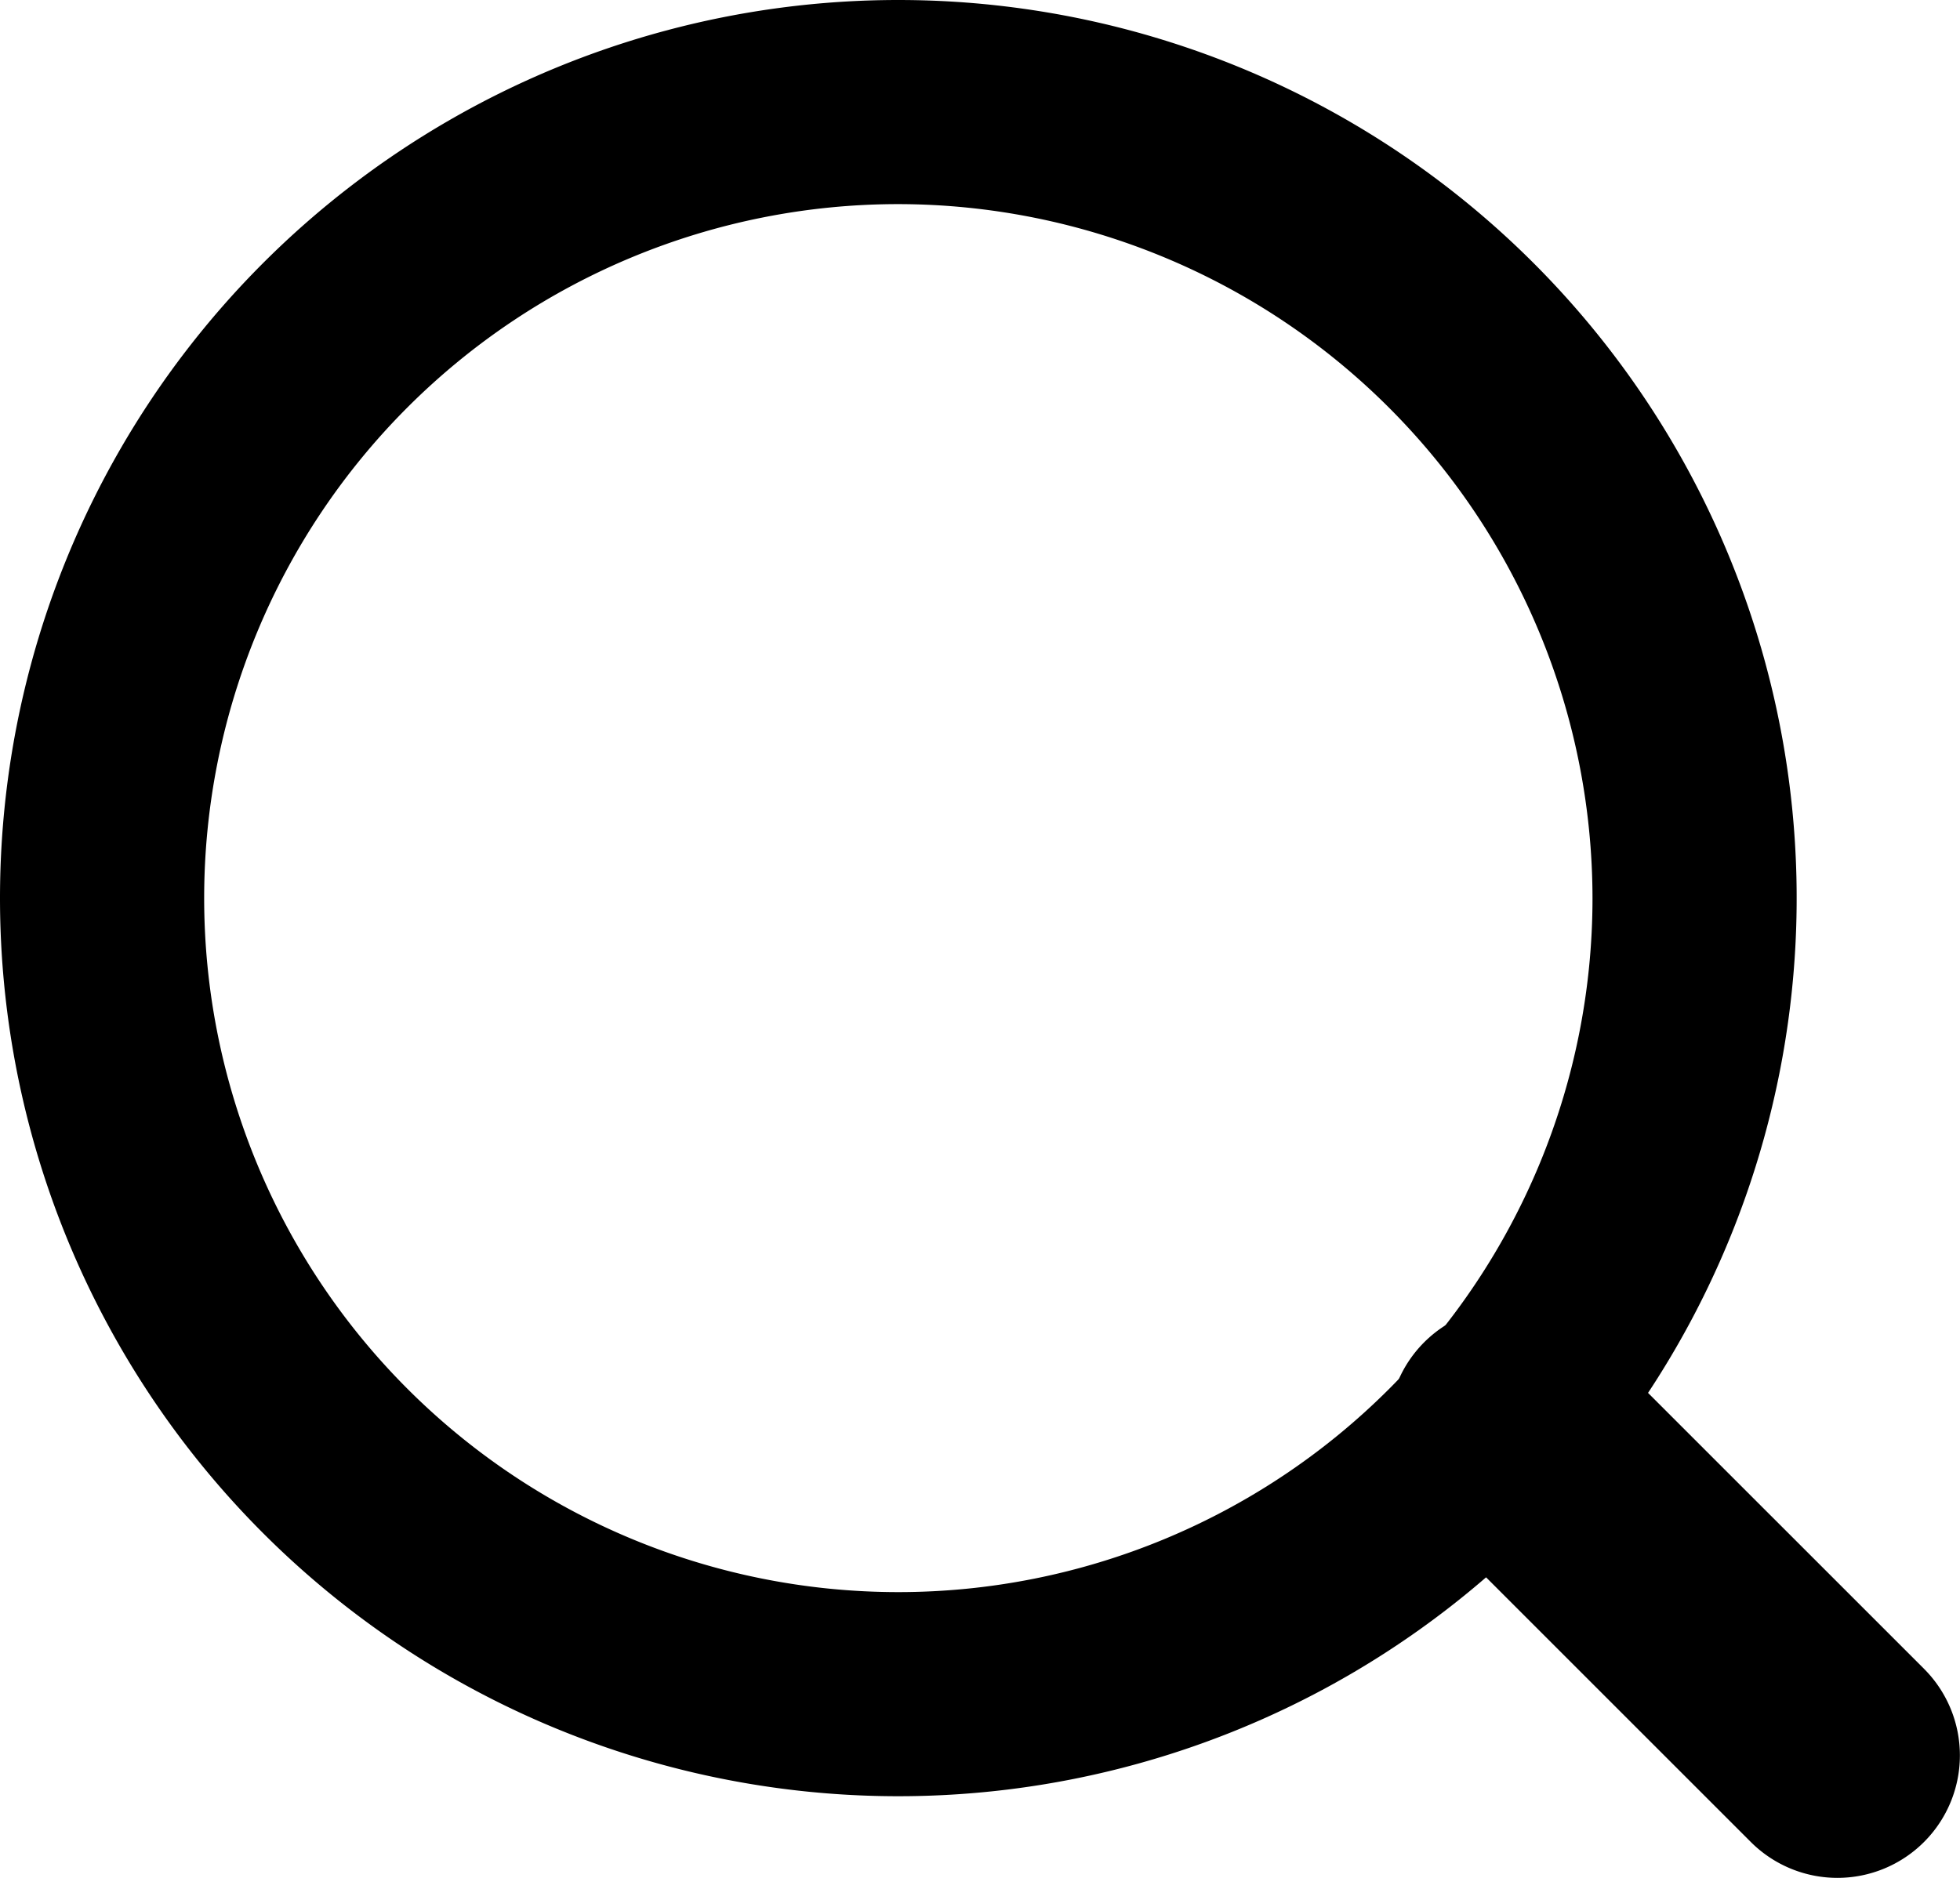 <svg height="23" viewBox="0 0 24 23" width="24" xmlns="http://www.w3.org/2000/svg"><path d="m11 2.5a8.5 8.5 0 1 0 8.5 8.5 8.51 8.51 0 0 0 -8.5-8.5m0-2.5a11 11 0 1 1 -11 11 11 11 0 0 1 11-11z"/><path d="m4 5.5a1.5 1.5 0 0 1 -1.061-.439l-4-4a1.5 1.5 0 0 1 0-2.121 1.5 1.5 0 0 1 2.121 0l4 4a1.5 1.5 0 0 1 -1.06 2.56z" transform="translate(18.5 17.5)"/></svg>